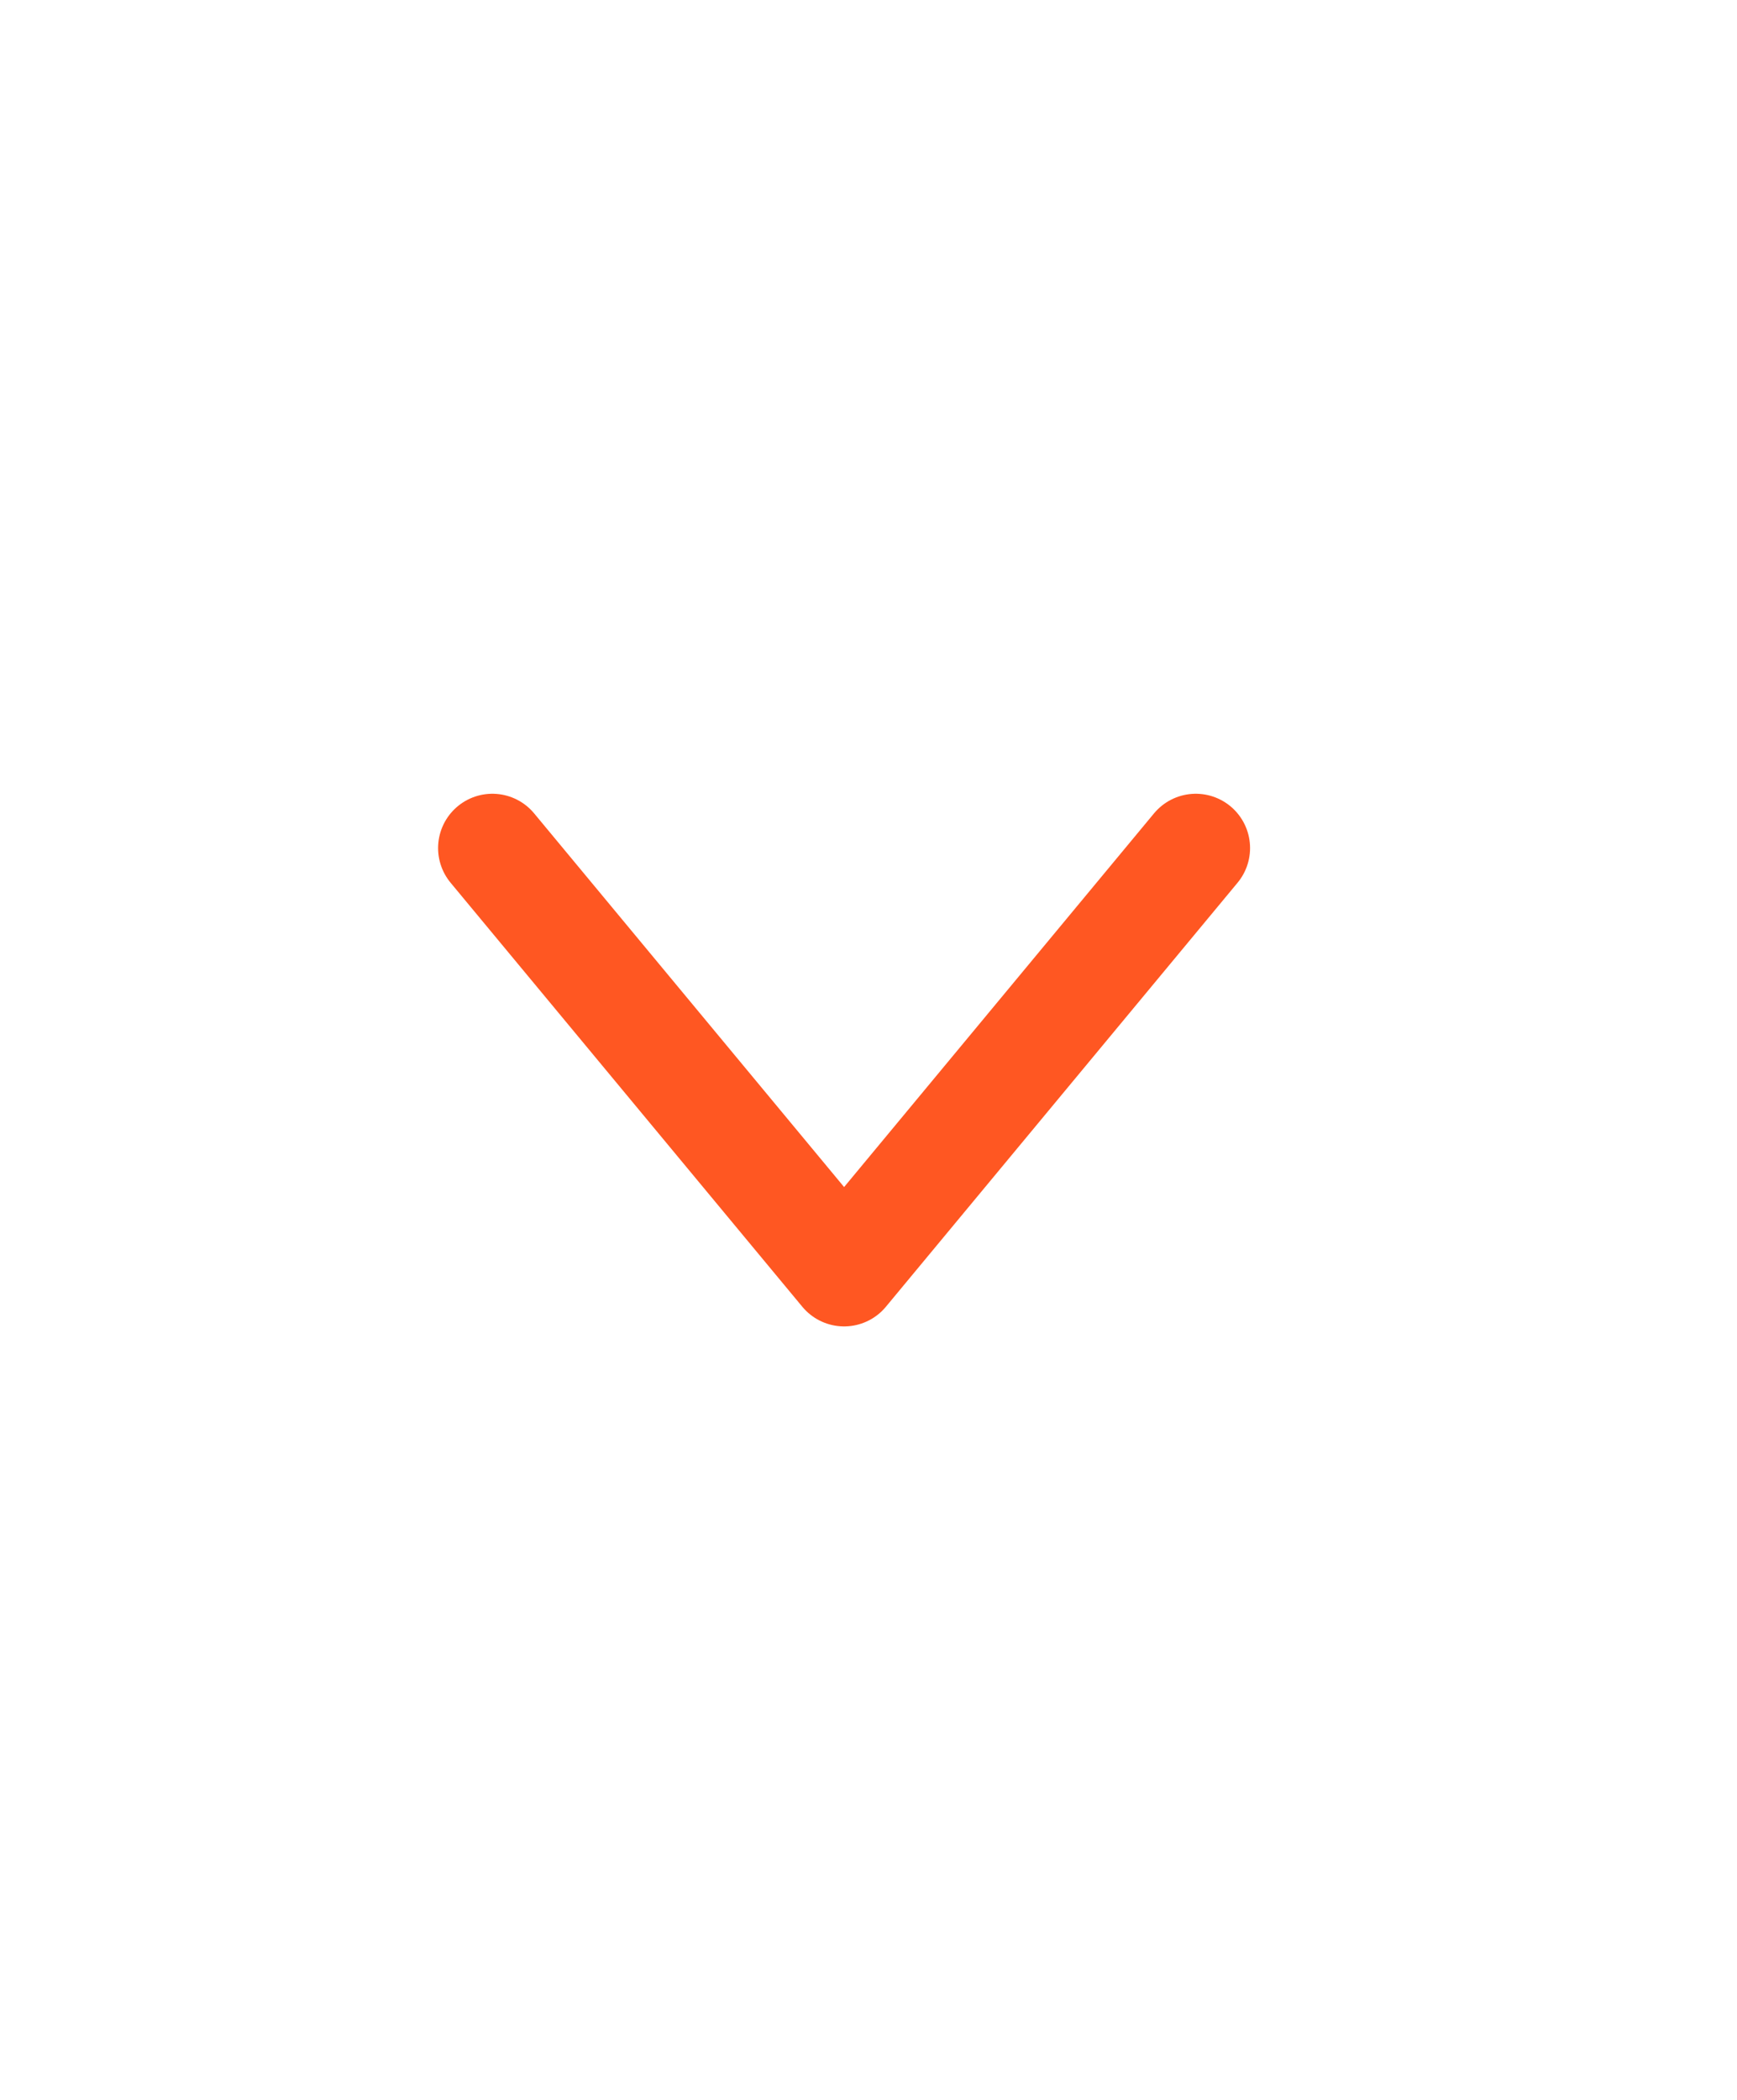 <svg xmlns="http://www.w3.org/2000/svg" width="24" height="29" viewBox="0 0 24 29" fill="none"><path d="M6.803 11.712L11.663 17.568L16.522 11.712" stroke="#FF5722" stroke-width="1.5" stroke-linecap="round" stroke-linejoin="round"></path></svg>